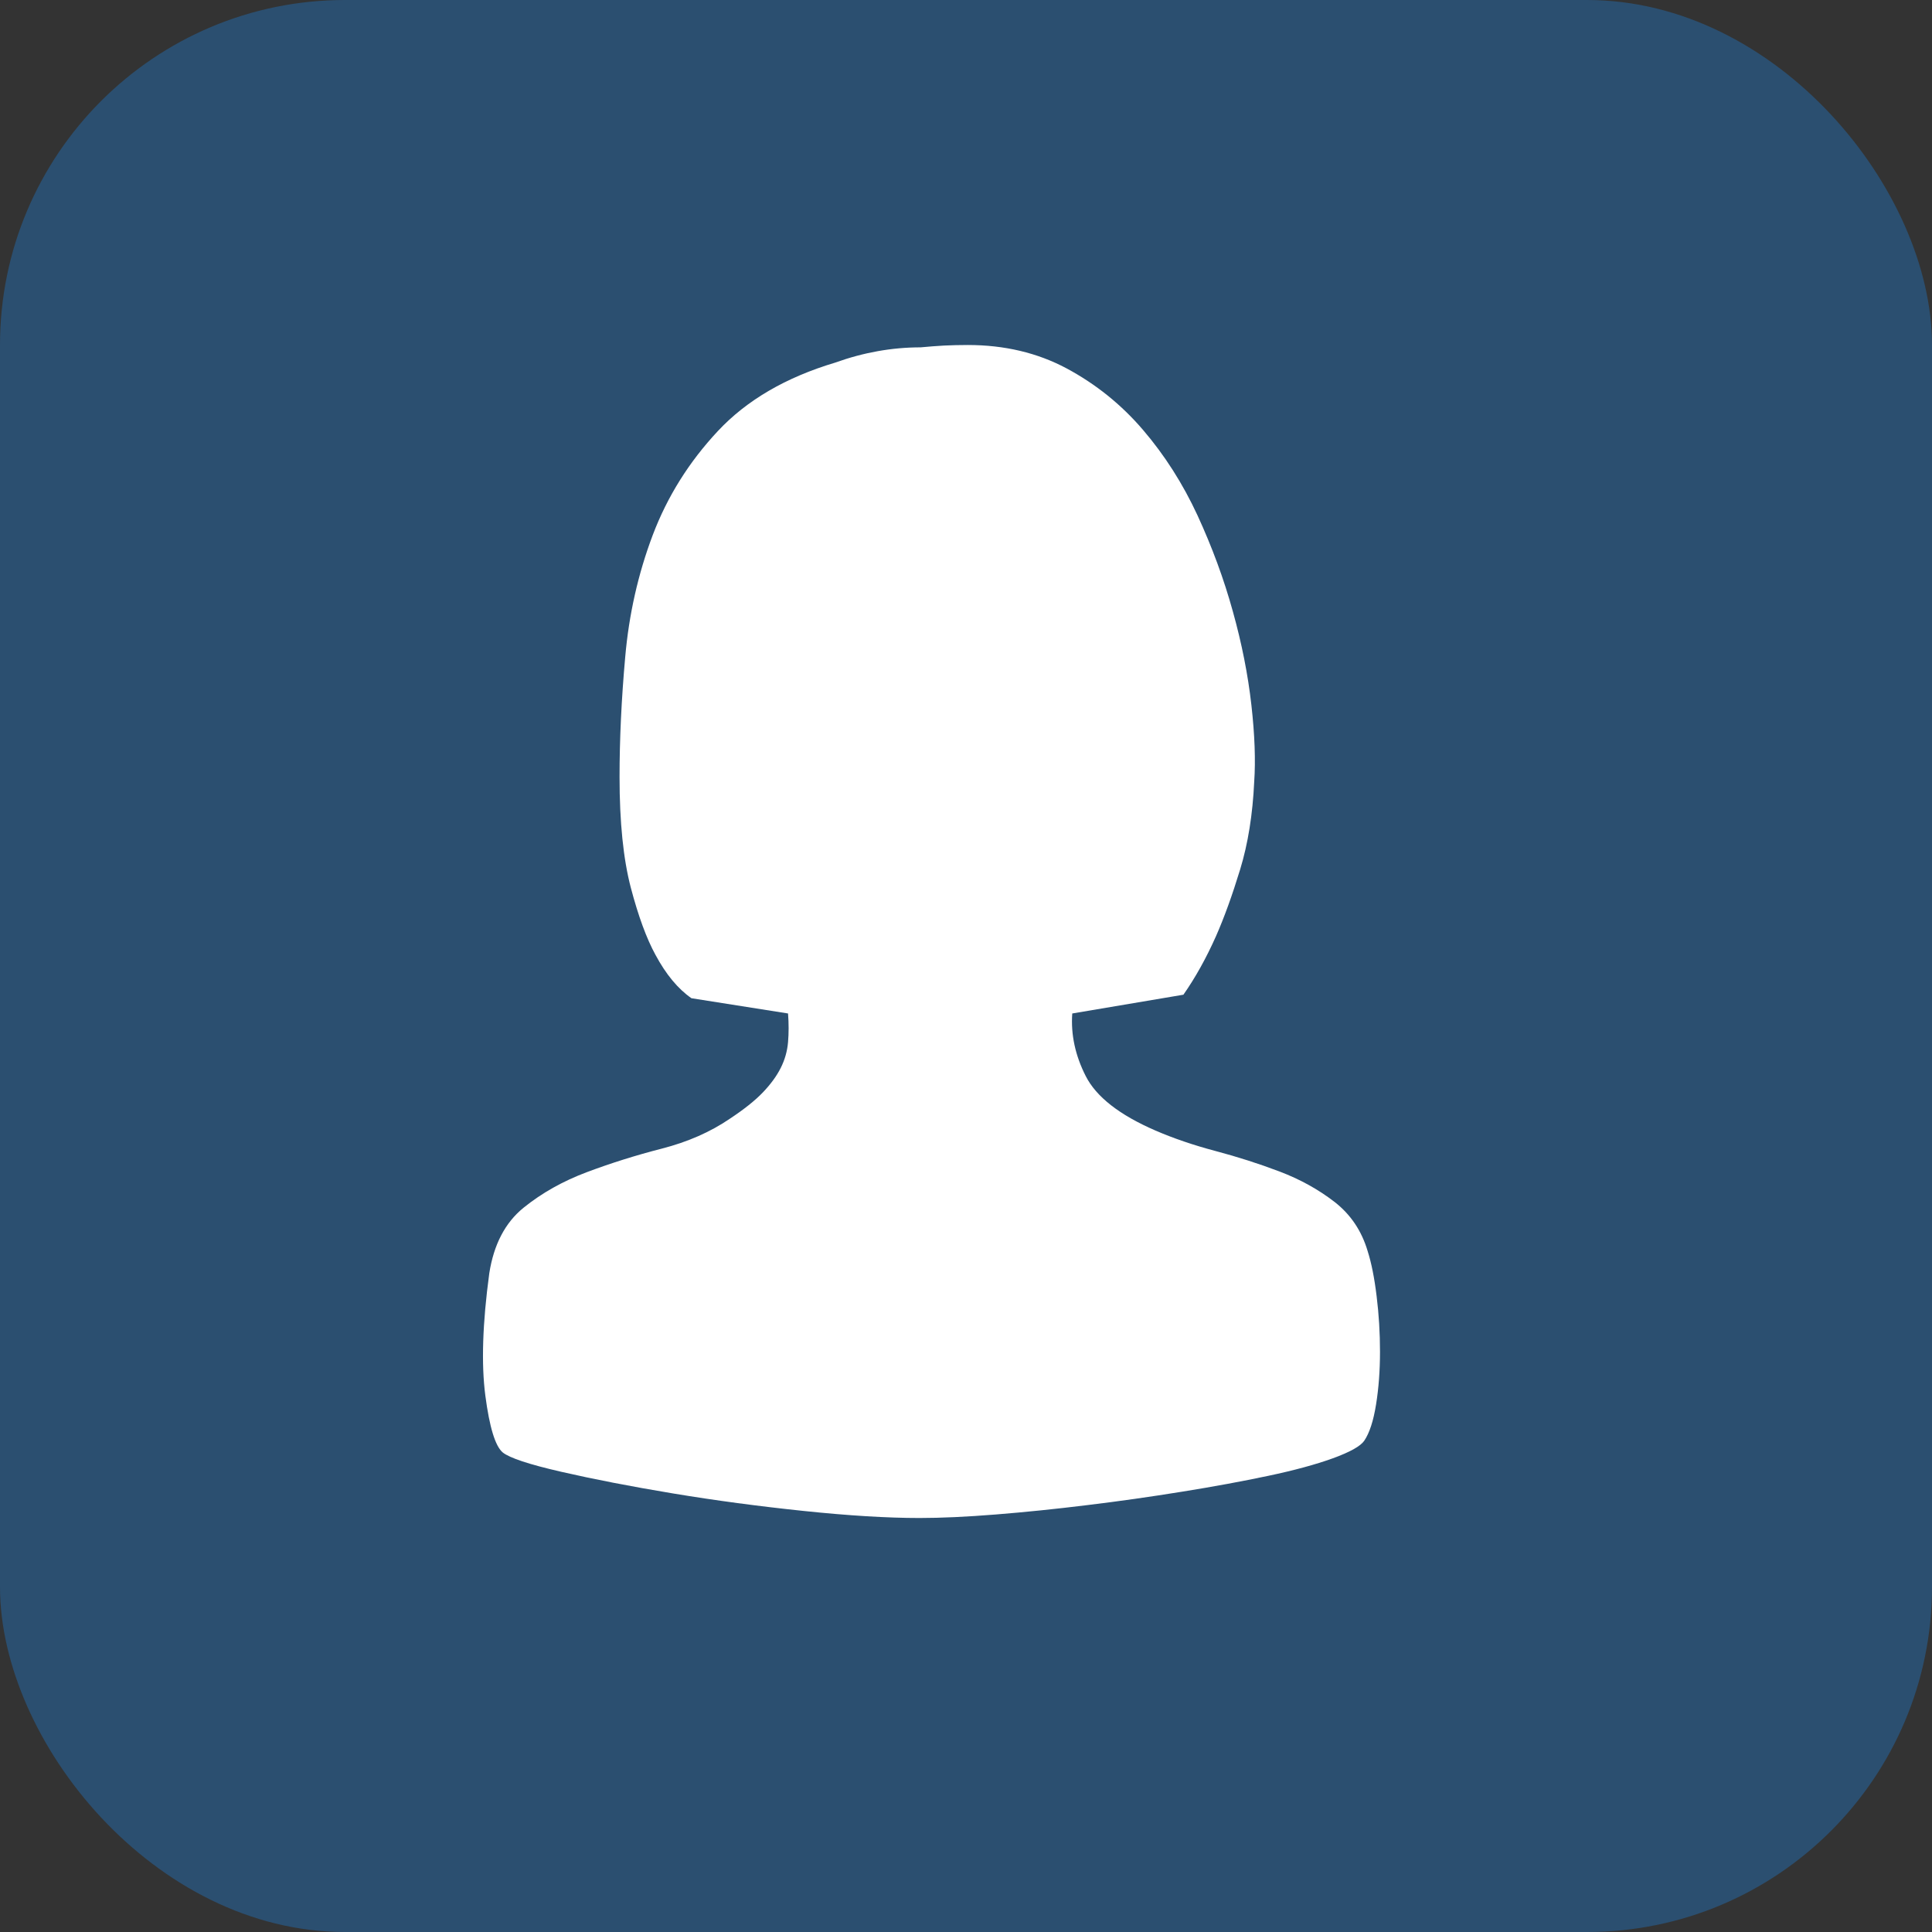 <svg width="28" height="28" viewBox="0 0 28 28" fill="none" xmlns="http://www.w3.org/2000/svg">
<rect x="0" y="0" width="28" height="28" fill="#333333" stroke="none"/>
<rect opacity="0.3" width="28" height="28" rx="5" fill="#1890FF"/>
<path d="M19.821 18.132C19.875 18.301 19.919 18.519 19.951 18.785C19.984 19.051 20 19.319 20 19.591C20 19.862 19.981 20.117 19.943 20.354C19.905 20.592 19.848 20.767 19.772 20.88C19.718 20.959 19.566 21.044 19.316 21.135C19.067 21.225 18.755 21.31 18.38 21.389C18.006 21.468 17.591 21.545 17.135 21.618C16.679 21.692 16.221 21.757 15.759 21.813C15.298 21.87 14.856 21.915 14.433 21.949C14.009 21.983 13.64 22 13.326 22C12.859 22 12.3 21.966 11.649 21.898C10.998 21.83 10.366 21.746 9.753 21.644C9.139 21.542 8.6 21.437 8.133 21.33C7.666 21.223 7.384 21.129 7.286 21.05C7.178 20.959 7.094 20.685 7.034 20.227C6.974 19.769 6.993 19.178 7.091 18.454C7.156 18.036 7.322 17.719 7.587 17.504C7.853 17.289 8.16 17.117 8.507 16.987C8.854 16.857 9.215 16.743 9.59 16.647C9.964 16.551 10.293 16.407 10.575 16.215C10.781 16.079 10.941 15.952 11.055 15.833C11.169 15.714 11.256 15.595 11.315 15.477C11.375 15.358 11.41 15.233 11.421 15.103C11.432 14.973 11.432 14.835 11.421 14.688L10.021 14.467C9.826 14.332 9.652 14.122 9.5 13.839C9.37 13.602 9.251 13.277 9.142 12.864C9.034 12.451 8.979 11.917 8.979 11.261C8.979 10.718 9.006 10.138 9.061 9.522C9.115 8.905 9.248 8.317 9.459 7.757C9.671 7.197 9.986 6.694 10.404 6.247C10.822 5.8 11.389 5.469 12.105 5.255C12.517 5.107 12.93 5.034 13.342 5.034C13.461 5.023 13.575 5.014 13.684 5.008C13.792 5.003 13.906 5 14.026 5C14.557 5 15.035 5.113 15.458 5.339C15.881 5.566 16.25 5.862 16.565 6.23C16.88 6.598 17.143 7.011 17.355 7.469C17.566 7.927 17.737 8.39 17.867 8.86C17.998 9.329 18.087 9.782 18.136 10.217C18.185 10.653 18.198 11.023 18.177 11.328C18.155 11.803 18.087 12.228 17.973 12.601C17.859 12.974 17.743 13.296 17.623 13.568C17.482 13.885 17.325 14.167 17.151 14.416L15.54 14.688C15.518 14.993 15.583 15.296 15.735 15.595C15.887 15.895 16.223 16.158 16.744 16.384C17.005 16.497 17.295 16.596 17.615 16.681C17.935 16.766 18.245 16.865 18.543 16.978C18.841 17.091 19.107 17.238 19.341 17.419C19.574 17.6 19.734 17.838 19.821 18.132Z" fill="white"/>
</svg>
